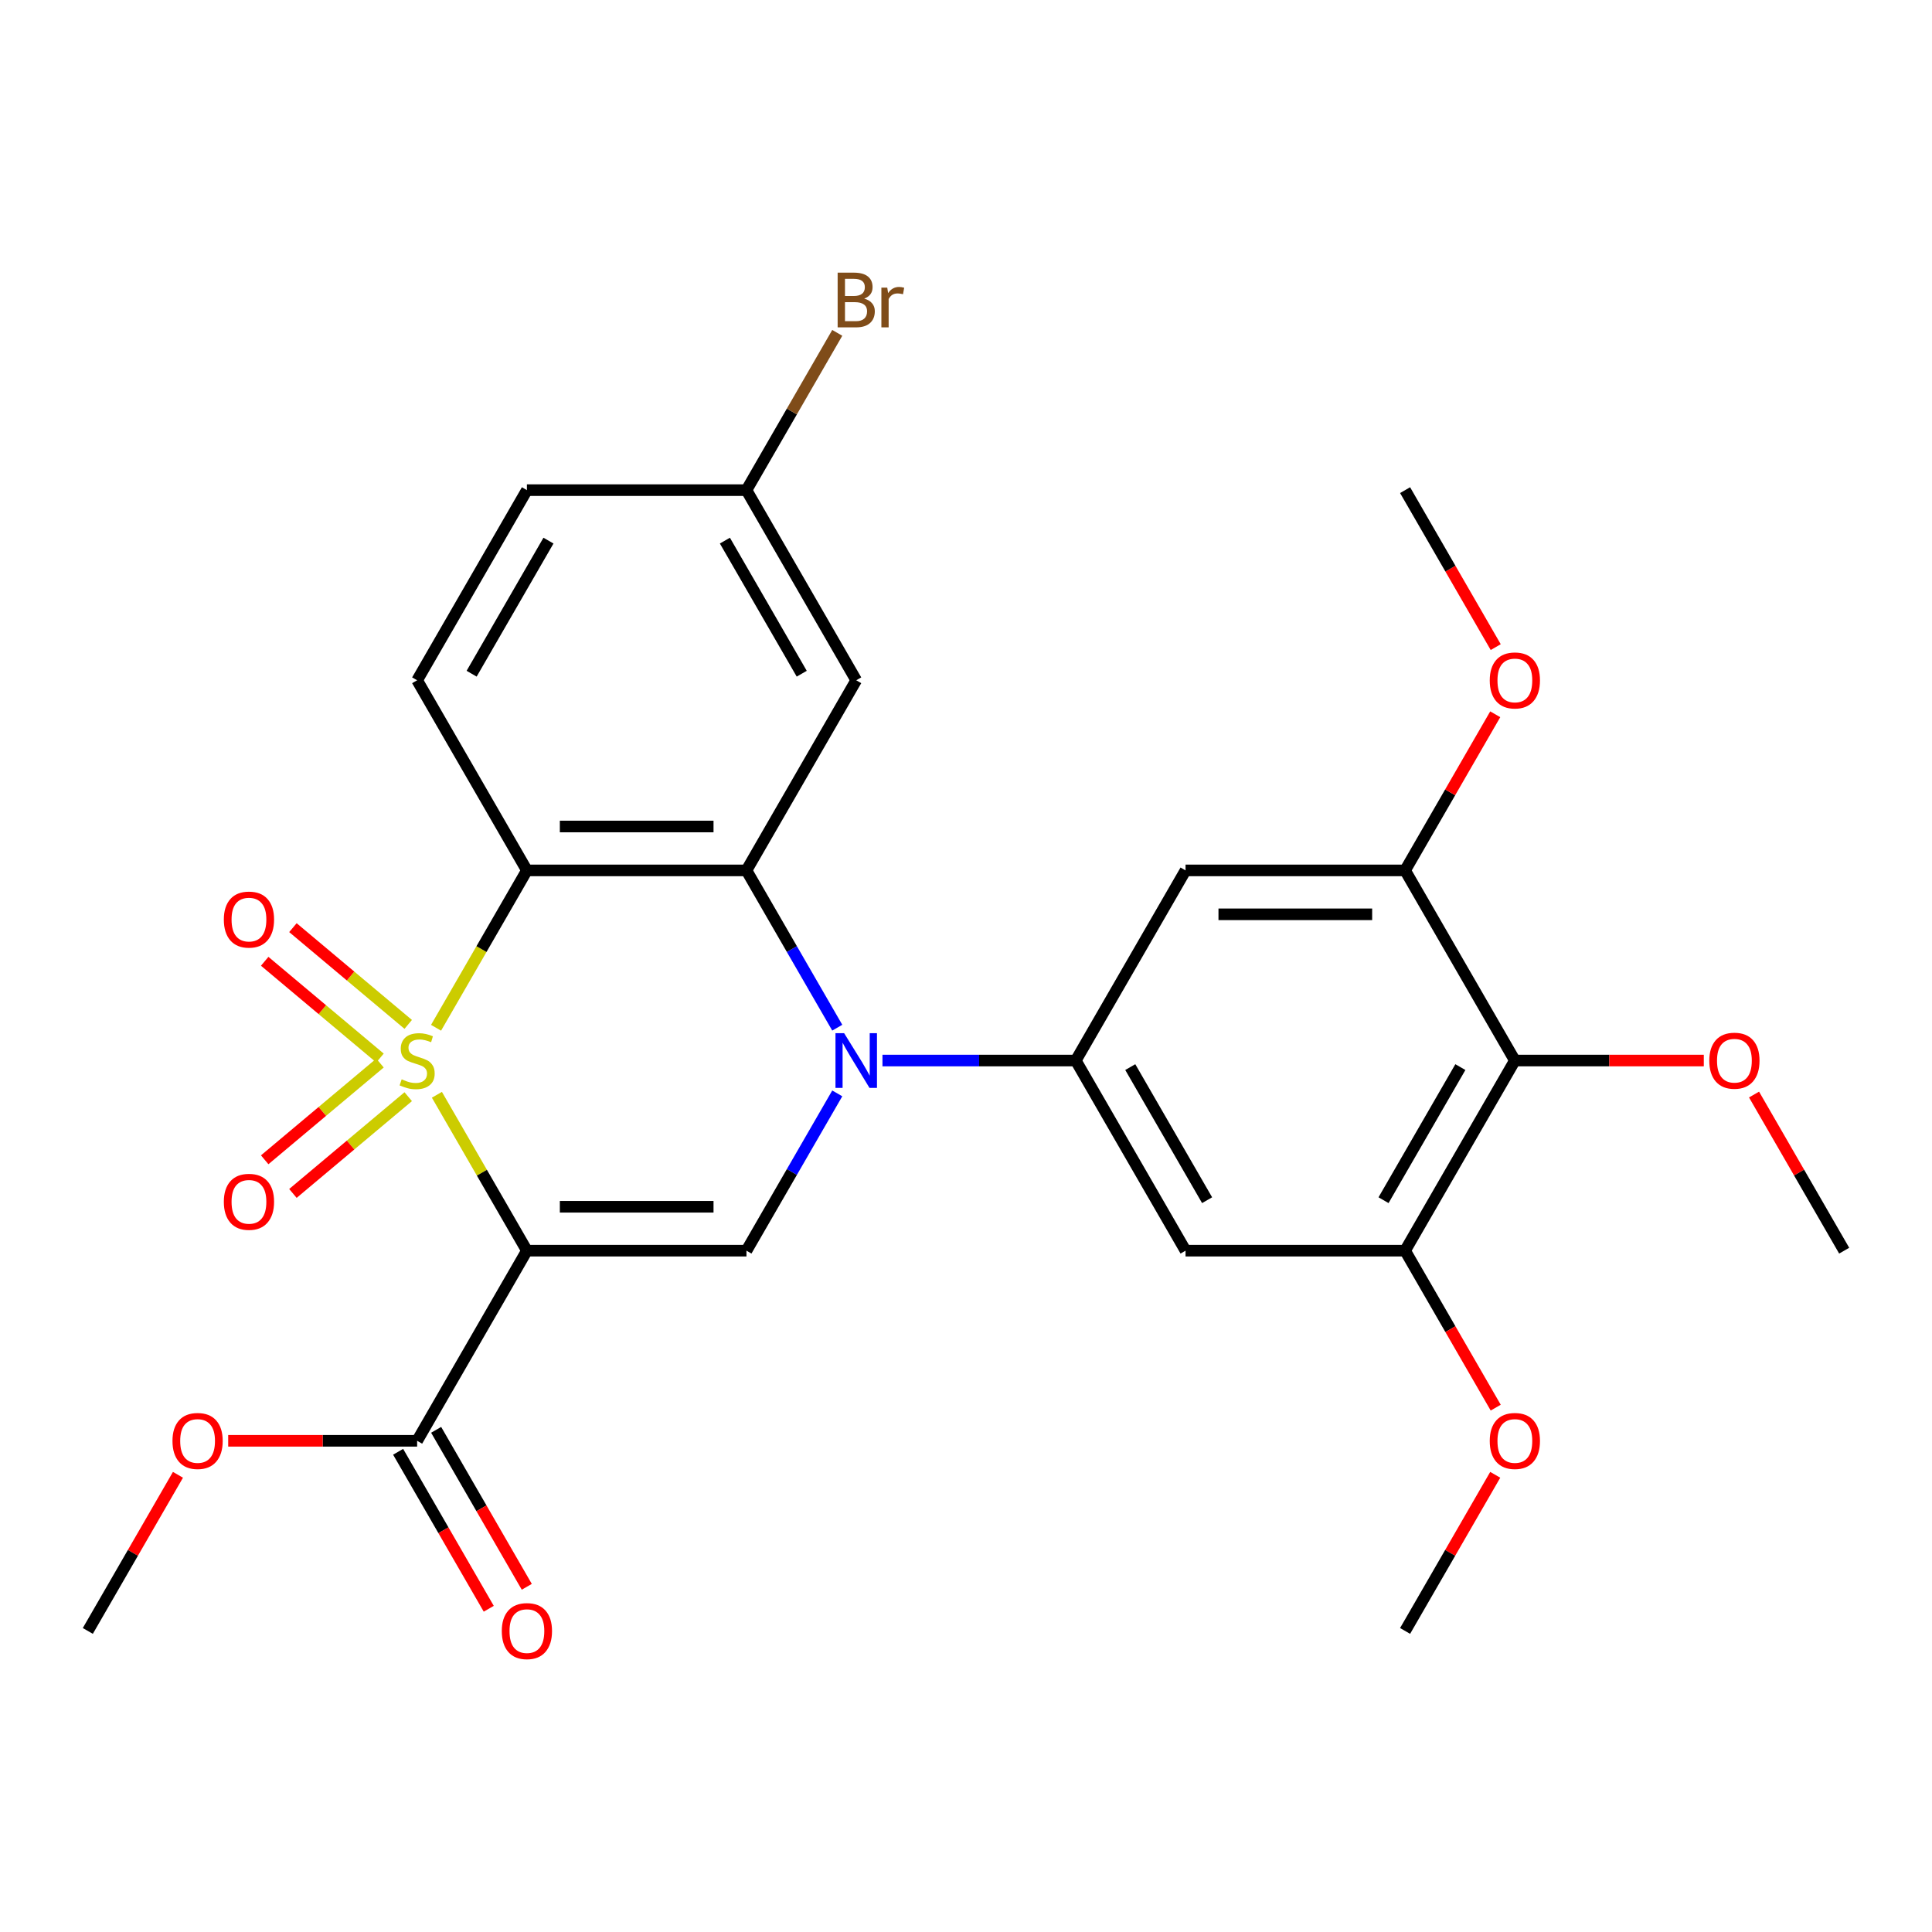 <?xml version='1.0' encoding='iso-8859-1'?>
<svg version='1.1' baseProfile='full'
              xmlns='http://www.w3.org/2000/svg'
                      xmlns:rdkit='http://www.rdkit.org/xml'
                      xmlns:xlink='http://www.w3.org/1999/xlink'
                  xml:space='preserve'
width='1000px' height='1000px' viewBox='0 0 1000 1000'>
<!-- END OF HEADER -->
<rect style='opacity:1.0;fill:#FFFFFF;stroke:none' width='1000' height='1000' x='0' y='0'> </rect>
<path class='bond-0' d='M 226.14,566.654 L 249.434,607' style='fill:none;fill-rule:evenodd;stroke:#CCCC00;stroke-width:6px;stroke-linecap:butt;stroke-linejoin:miter;stroke-opacity:1' />
<path class='bond-0' d='M 249.434,607 L 272.727,647.345' style='fill:none;fill-rule:evenodd;stroke:#000000;stroke-width:6px;stroke-linecap:butt;stroke-linejoin:miter;stroke-opacity:1' />
<path class='bond-1' d='M 225.701,531.972 L 249.214,491.247' style='fill:none;fill-rule:evenodd;stroke:#CCCC00;stroke-width:6px;stroke-linecap:butt;stroke-linejoin:miter;stroke-opacity:1' />
<path class='bond-1' d='M 249.214,491.247 L 272.727,450.521' style='fill:none;fill-rule:evenodd;stroke:#000000;stroke-width:6px;stroke-linecap:butt;stroke-linejoin:miter;stroke-opacity:1' />
<path class='bond-12' d='M 211.293,530.225 L 181.454,505.188' style='fill:none;fill-rule:evenodd;stroke:#CCCC00;stroke-width:6px;stroke-linecap:butt;stroke-linejoin:miter;stroke-opacity:1' />
<path class='bond-12' d='M 181.454,505.188 L 151.615,480.15' style='fill:none;fill-rule:evenodd;stroke:#FF0000;stroke-width:6px;stroke-linecap:butt;stroke-linejoin:miter;stroke-opacity:1' />
<path class='bond-12' d='M 196.684,547.635 L 166.845,522.598' style='fill:none;fill-rule:evenodd;stroke:#CCCC00;stroke-width:6px;stroke-linecap:butt;stroke-linejoin:miter;stroke-opacity:1' />
<path class='bond-12' d='M 166.845,522.598 L 137.006,497.56' style='fill:none;fill-rule:evenodd;stroke:#FF0000;stroke-width:6px;stroke-linecap:butt;stroke-linejoin:miter;stroke-opacity:1' />
<path class='bond-13' d='M 196.684,550.231 L 166.845,575.269' style='fill:none;fill-rule:evenodd;stroke:#CCCC00;stroke-width:6px;stroke-linecap:butt;stroke-linejoin:miter;stroke-opacity:1' />
<path class='bond-13' d='M 166.845,575.269 L 137.006,600.307' style='fill:none;fill-rule:evenodd;stroke:#FF0000;stroke-width:6px;stroke-linecap:butt;stroke-linejoin:miter;stroke-opacity:1' />
<path class='bond-13' d='M 211.293,567.641 L 181.454,592.679' style='fill:none;fill-rule:evenodd;stroke:#CCCC00;stroke-width:6px;stroke-linecap:butt;stroke-linejoin:miter;stroke-opacity:1' />
<path class='bond-13' d='M 181.454,592.679 L 151.615,617.717' style='fill:none;fill-rule:evenodd;stroke:#FF0000;stroke-width:6px;stroke-linecap:butt;stroke-linejoin:miter;stroke-opacity:1' />
<path class='bond-4' d='M 272.727,647.345 L 386.364,647.345' style='fill:none;fill-rule:evenodd;stroke:#000000;stroke-width:6px;stroke-linecap:butt;stroke-linejoin:miter;stroke-opacity:1' />
<path class='bond-4' d='M 289.773,624.618 L 369.318,624.618' style='fill:none;fill-rule:evenodd;stroke:#000000;stroke-width:6px;stroke-linecap:butt;stroke-linejoin:miter;stroke-opacity:1' />
<path class='bond-6' d='M 272.727,647.345 L 215.909,745.757' style='fill:none;fill-rule:evenodd;stroke:#000000;stroke-width:6px;stroke-linecap:butt;stroke-linejoin:miter;stroke-opacity:1' />
<path class='bond-3' d='M 272.727,450.521 L 386.364,450.521' style='fill:none;fill-rule:evenodd;stroke:#000000;stroke-width:6px;stroke-linecap:butt;stroke-linejoin:miter;stroke-opacity:1' />
<path class='bond-3' d='M 289.773,427.794 L 369.318,427.794' style='fill:none;fill-rule:evenodd;stroke:#000000;stroke-width:6px;stroke-linecap:butt;stroke-linejoin:miter;stroke-opacity:1' />
<path class='bond-15' d='M 272.727,450.521 L 215.909,352.109' style='fill:none;fill-rule:evenodd;stroke:#000000;stroke-width:6px;stroke-linecap:butt;stroke-linejoin:miter;stroke-opacity:1' />
<path class='bond-2' d='M 433.366,531.932 L 409.865,491.227' style='fill:none;fill-rule:evenodd;stroke:#0000FF;stroke-width:6px;stroke-linecap:butt;stroke-linejoin:miter;stroke-opacity:1' />
<path class='bond-2' d='M 409.865,491.227 L 386.364,450.521' style='fill:none;fill-rule:evenodd;stroke:#000000;stroke-width:6px;stroke-linecap:butt;stroke-linejoin:miter;stroke-opacity:1' />
<path class='bond-5' d='M 456.763,548.933 L 506.79,548.933' style='fill:none;fill-rule:evenodd;stroke:#0000FF;stroke-width:6px;stroke-linecap:butt;stroke-linejoin:miter;stroke-opacity:1' />
<path class='bond-5' d='M 506.79,548.933 L 556.818,548.933' style='fill:none;fill-rule:evenodd;stroke:#000000;stroke-width:6px;stroke-linecap:butt;stroke-linejoin:miter;stroke-opacity:1' />
<path class='bond-28' d='M 433.366,565.934 L 409.865,606.64' style='fill:none;fill-rule:evenodd;stroke:#0000FF;stroke-width:6px;stroke-linecap:butt;stroke-linejoin:miter;stroke-opacity:1' />
<path class='bond-28' d='M 409.865,606.64 L 386.364,647.345' style='fill:none;fill-rule:evenodd;stroke:#000000;stroke-width:6px;stroke-linecap:butt;stroke-linejoin:miter;stroke-opacity:1' />
<path class='bond-14' d='M 386.364,450.521 L 443.182,352.109' style='fill:none;fill-rule:evenodd;stroke:#000000;stroke-width:6px;stroke-linecap:butt;stroke-linejoin:miter;stroke-opacity:1' />
<path class='bond-8' d='M 556.818,548.933 L 613.636,450.521' style='fill:none;fill-rule:evenodd;stroke:#000000;stroke-width:6px;stroke-linecap:butt;stroke-linejoin:miter;stroke-opacity:1' />
<path class='bond-9' d='M 556.818,548.933 L 613.636,647.345' style='fill:none;fill-rule:evenodd;stroke:#000000;stroke-width:6px;stroke-linecap:butt;stroke-linejoin:miter;stroke-opacity:1' />
<path class='bond-9' d='M 585.023,552.331 L 624.796,621.22' style='fill:none;fill-rule:evenodd;stroke:#000000;stroke-width:6px;stroke-linecap:butt;stroke-linejoin:miter;stroke-opacity:1' />
<path class='bond-16' d='M 206.068,751.439 L 229.523,792.065' style='fill:none;fill-rule:evenodd;stroke:#000000;stroke-width:6px;stroke-linecap:butt;stroke-linejoin:miter;stroke-opacity:1' />
<path class='bond-16' d='M 229.523,792.065 L 252.978,832.69' style='fill:none;fill-rule:evenodd;stroke:#FF0000;stroke-width:6px;stroke-linecap:butt;stroke-linejoin:miter;stroke-opacity:1' />
<path class='bond-16' d='M 225.75,740.075 L 249.205,780.701' style='fill:none;fill-rule:evenodd;stroke:#000000;stroke-width:6px;stroke-linecap:butt;stroke-linejoin:miter;stroke-opacity:1' />
<path class='bond-16' d='M 249.205,780.701 L 272.661,821.326' style='fill:none;fill-rule:evenodd;stroke:#FF0000;stroke-width:6px;stroke-linecap:butt;stroke-linejoin:miter;stroke-opacity:1' />
<path class='bond-20' d='M 215.909,745.757 L 167.011,745.757' style='fill:none;fill-rule:evenodd;stroke:#000000;stroke-width:6px;stroke-linecap:butt;stroke-linejoin:miter;stroke-opacity:1' />
<path class='bond-20' d='M 167.011,745.757 L 118.114,745.757' style='fill:none;fill-rule:evenodd;stroke:#FF0000;stroke-width:6px;stroke-linecap:butt;stroke-linejoin:miter;stroke-opacity:1' />
<path class='bond-7' d='M 784.091,548.933 L 727.273,647.345' style='fill:none;fill-rule:evenodd;stroke:#000000;stroke-width:6px;stroke-linecap:butt;stroke-linejoin:miter;stroke-opacity:1' />
<path class='bond-7' d='M 755.886,552.331 L 716.113,621.22' style='fill:none;fill-rule:evenodd;stroke:#000000;stroke-width:6px;stroke-linecap:butt;stroke-linejoin:miter;stroke-opacity:1' />
<path class='bond-19' d='M 784.091,548.933 L 832.989,548.933' style='fill:none;fill-rule:evenodd;stroke:#000000;stroke-width:6px;stroke-linecap:butt;stroke-linejoin:miter;stroke-opacity:1' />
<path class='bond-19' d='M 832.989,548.933 L 881.886,548.933' style='fill:none;fill-rule:evenodd;stroke:#FF0000;stroke-width:6px;stroke-linecap:butt;stroke-linejoin:miter;stroke-opacity:1' />
<path class='bond-30' d='M 784.091,548.933 L 727.273,450.521' style='fill:none;fill-rule:evenodd;stroke:#000000;stroke-width:6px;stroke-linecap:butt;stroke-linejoin:miter;stroke-opacity:1' />
<path class='bond-11' d='M 613.636,450.521 L 727.273,450.521' style='fill:none;fill-rule:evenodd;stroke:#000000;stroke-width:6px;stroke-linecap:butt;stroke-linejoin:miter;stroke-opacity:1' />
<path class='bond-11' d='M 630.682,473.249 L 710.227,473.249' style='fill:none;fill-rule:evenodd;stroke:#000000;stroke-width:6px;stroke-linecap:butt;stroke-linejoin:miter;stroke-opacity:1' />
<path class='bond-10' d='M 613.636,647.345 L 727.273,647.345' style='fill:none;fill-rule:evenodd;stroke:#000000;stroke-width:6px;stroke-linecap:butt;stroke-linejoin:miter;stroke-opacity:1' />
<path class='bond-21' d='M 727.273,647.345 L 750.728,687.971' style='fill:none;fill-rule:evenodd;stroke:#000000;stroke-width:6px;stroke-linecap:butt;stroke-linejoin:miter;stroke-opacity:1' />
<path class='bond-21' d='M 750.728,687.971 L 774.183,728.596' style='fill:none;fill-rule:evenodd;stroke:#FF0000;stroke-width:6px;stroke-linecap:butt;stroke-linejoin:miter;stroke-opacity:1' />
<path class='bond-22' d='M 727.273,450.521 L 750.601,410.116' style='fill:none;fill-rule:evenodd;stroke:#000000;stroke-width:6px;stroke-linecap:butt;stroke-linejoin:miter;stroke-opacity:1' />
<path class='bond-22' d='M 750.601,410.116 L 773.929,369.71' style='fill:none;fill-rule:evenodd;stroke:#FF0000;stroke-width:6px;stroke-linecap:butt;stroke-linejoin:miter;stroke-opacity:1' />
<path class='bond-29' d='M 443.182,352.109 L 386.364,253.697' style='fill:none;fill-rule:evenodd;stroke:#000000;stroke-width:6px;stroke-linecap:butt;stroke-linejoin:miter;stroke-opacity:1' />
<path class='bond-29' d='M 414.977,348.711 L 375.204,279.823' style='fill:none;fill-rule:evenodd;stroke:#000000;stroke-width:6px;stroke-linecap:butt;stroke-linejoin:miter;stroke-opacity:1' />
<path class='bond-18' d='M 215.909,352.109 L 272.727,253.697' style='fill:none;fill-rule:evenodd;stroke:#000000;stroke-width:6px;stroke-linecap:butt;stroke-linejoin:miter;stroke-opacity:1' />
<path class='bond-18' d='M 244.114,348.711 L 283.887,279.823' style='fill:none;fill-rule:evenodd;stroke:#000000;stroke-width:6px;stroke-linecap:butt;stroke-linejoin:miter;stroke-opacity:1' />
<path class='bond-17' d='M 386.364,253.697 L 272.727,253.697' style='fill:none;fill-rule:evenodd;stroke:#000000;stroke-width:6px;stroke-linecap:butt;stroke-linejoin:miter;stroke-opacity:1' />
<path class='bond-23' d='M 386.364,253.697 L 409.865,212.992' style='fill:none;fill-rule:evenodd;stroke:#000000;stroke-width:6px;stroke-linecap:butt;stroke-linejoin:miter;stroke-opacity:1' />
<path class='bond-23' d='M 409.865,212.992 L 433.366,172.286' style='fill:none;fill-rule:evenodd;stroke:#7F4C19;stroke-width:6px;stroke-linecap:butt;stroke-linejoin:miter;stroke-opacity:1' />
<path class='bond-24' d='M 907.889,566.534 L 931.217,606.94' style='fill:none;fill-rule:evenodd;stroke:#FF0000;stroke-width:6px;stroke-linecap:butt;stroke-linejoin:miter;stroke-opacity:1' />
<path class='bond-24' d='M 931.217,606.94 L 954.545,647.345' style='fill:none;fill-rule:evenodd;stroke:#000000;stroke-width:6px;stroke-linecap:butt;stroke-linejoin:miter;stroke-opacity:1' />
<path class='bond-25' d='M 92.111,763.358 L 68.783,803.764' style='fill:none;fill-rule:evenodd;stroke:#FF0000;stroke-width:6px;stroke-linecap:butt;stroke-linejoin:miter;stroke-opacity:1' />
<path class='bond-25' d='M 68.783,803.764 L 45.455,844.169' style='fill:none;fill-rule:evenodd;stroke:#000000;stroke-width:6px;stroke-linecap:butt;stroke-linejoin:miter;stroke-opacity:1' />
<path class='bond-27' d='M 773.929,763.358 L 750.601,803.764' style='fill:none;fill-rule:evenodd;stroke:#FF0000;stroke-width:6px;stroke-linecap:butt;stroke-linejoin:miter;stroke-opacity:1' />
<path class='bond-27' d='M 750.601,803.764 L 727.273,844.169' style='fill:none;fill-rule:evenodd;stroke:#000000;stroke-width:6px;stroke-linecap:butt;stroke-linejoin:miter;stroke-opacity:1' />
<path class='bond-26' d='M 774.183,334.948 L 750.728,294.323' style='fill:none;fill-rule:evenodd;stroke:#FF0000;stroke-width:6px;stroke-linecap:butt;stroke-linejoin:miter;stroke-opacity:1' />
<path class='bond-26' d='M 750.728,294.323 L 727.273,253.697' style='fill:none;fill-rule:evenodd;stroke:#000000;stroke-width:6px;stroke-linecap:butt;stroke-linejoin:miter;stroke-opacity:1' />
<path  class='atom-0' d='M 207.909 558.653
Q 208.229 558.773, 209.549 559.333
Q 210.869 559.893, 212.309 560.253
Q 213.789 560.573, 215.229 560.573
Q 217.909 560.573, 219.469 559.293
Q 221.029 557.973, 221.029 555.693
Q 221.029 554.133, 220.229 553.173
Q 219.469 552.213, 218.269 551.693
Q 217.069 551.173, 215.069 550.573
Q 212.549 549.813, 211.029 549.093
Q 209.549 548.373, 208.469 546.853
Q 207.429 545.333, 207.429 542.773
Q 207.429 539.213, 209.829 537.013
Q 212.269 534.813, 217.069 534.813
Q 220.349 534.813, 224.069 536.373
L 223.149 539.453
Q 219.749 538.053, 217.189 538.053
Q 214.429 538.053, 212.909 539.213
Q 211.389 540.333, 211.429 542.293
Q 211.429 543.813, 212.189 544.733
Q 212.989 545.653, 214.109 546.173
Q 215.269 546.693, 217.189 547.293
Q 219.749 548.093, 221.269 548.893
Q 222.789 549.693, 223.869 551.333
Q 224.989 552.933, 224.989 555.693
Q 224.989 559.613, 222.349 561.733
Q 219.749 563.813, 215.389 563.813
Q 212.869 563.813, 210.949 563.253
Q 209.069 562.733, 206.829 561.813
L 207.909 558.653
' fill='#CCCC00'/>
<path  class='atom-3' d='M 436.922 534.773
L 446.202 549.773
Q 447.122 551.253, 448.602 553.933
Q 450.082 556.613, 450.162 556.773
L 450.162 534.773
L 453.922 534.773
L 453.922 563.093
L 450.042 563.093
L 440.082 546.693
Q 438.922 544.773, 437.682 542.573
Q 436.482 540.373, 436.122 539.693
L 436.122 563.093
L 432.442 563.093
L 432.442 534.773
L 436.922 534.773
' fill='#0000FF'/>
<path  class='atom-13' d='M 115.859 475.969
Q 115.859 469.169, 119.219 465.369
Q 122.579 461.569, 128.859 461.569
Q 135.139 461.569, 138.499 465.369
Q 141.859 469.169, 141.859 475.969
Q 141.859 482.849, 138.459 486.769
Q 135.059 490.649, 128.859 490.649
Q 122.619 490.649, 119.219 486.769
Q 115.859 482.889, 115.859 475.969
M 128.859 487.449
Q 133.179 487.449, 135.499 484.569
Q 137.859 481.649, 137.859 475.969
Q 137.859 470.409, 135.499 467.609
Q 133.179 464.769, 128.859 464.769
Q 124.539 464.769, 122.179 467.569
Q 119.859 470.369, 119.859 475.969
Q 119.859 481.689, 122.179 484.569
Q 124.539 487.449, 128.859 487.449
' fill='#FF0000'/>
<path  class='atom-14' d='M 115.859 622.057
Q 115.859 615.257, 119.219 611.457
Q 122.579 607.657, 128.859 607.657
Q 135.139 607.657, 138.499 611.457
Q 141.859 615.257, 141.859 622.057
Q 141.859 628.937, 138.459 632.857
Q 135.059 636.737, 128.859 636.737
Q 122.619 636.737, 119.219 632.857
Q 115.859 628.977, 115.859 622.057
M 128.859 633.537
Q 133.179 633.537, 135.499 630.657
Q 137.859 627.737, 137.859 622.057
Q 137.859 616.497, 135.499 613.697
Q 133.179 610.857, 128.859 610.857
Q 124.539 610.857, 122.179 613.657
Q 119.859 616.457, 119.859 622.057
Q 119.859 627.777, 122.179 630.657
Q 124.539 633.537, 128.859 633.537
' fill='#FF0000'/>
<path  class='atom-17' d='M 259.727 844.249
Q 259.727 837.449, 263.087 833.649
Q 266.447 829.849, 272.727 829.849
Q 279.007 829.849, 282.367 833.649
Q 285.727 837.449, 285.727 844.249
Q 285.727 851.129, 282.327 855.049
Q 278.927 858.929, 272.727 858.929
Q 266.487 858.929, 263.087 855.049
Q 259.727 851.169, 259.727 844.249
M 272.727 855.729
Q 277.047 855.729, 279.367 852.849
Q 281.727 849.929, 281.727 844.249
Q 281.727 838.689, 279.367 835.889
Q 277.047 833.049, 272.727 833.049
Q 268.407 833.049, 266.047 835.849
Q 263.727 838.649, 263.727 844.249
Q 263.727 849.969, 266.047 852.849
Q 268.407 855.729, 272.727 855.729
' fill='#FF0000'/>
<path  class='atom-20' d='M 884.727 549.013
Q 884.727 542.213, 888.087 538.413
Q 891.447 534.613, 897.727 534.613
Q 904.007 534.613, 907.367 538.413
Q 910.727 542.213, 910.727 549.013
Q 910.727 555.893, 907.327 559.813
Q 903.927 563.693, 897.727 563.693
Q 891.487 563.693, 888.087 559.813
Q 884.727 555.933, 884.727 549.013
M 897.727 560.493
Q 902.047 560.493, 904.367 557.613
Q 906.727 554.693, 906.727 549.013
Q 906.727 543.453, 904.367 540.653
Q 902.047 537.813, 897.727 537.813
Q 893.407 537.813, 891.047 540.613
Q 888.727 543.413, 888.727 549.013
Q 888.727 554.733, 891.047 557.613
Q 893.407 560.493, 897.727 560.493
' fill='#FF0000'/>
<path  class='atom-21' d='M 89.273 745.837
Q 89.273 739.037, 92.633 735.237
Q 95.993 731.437, 102.273 731.437
Q 108.553 731.437, 111.913 735.237
Q 115.273 739.037, 115.273 745.837
Q 115.273 752.717, 111.873 756.637
Q 108.473 760.517, 102.273 760.517
Q 96.033 760.517, 92.633 756.637
Q 89.273 752.757, 89.273 745.837
M 102.273 757.317
Q 106.593 757.317, 108.913 754.437
Q 111.273 751.517, 111.273 745.837
Q 111.273 740.277, 108.913 737.477
Q 106.593 734.637, 102.273 734.637
Q 97.953 734.637, 95.593 737.437
Q 93.273 740.237, 93.273 745.837
Q 93.273 751.557, 95.593 754.437
Q 97.953 757.317, 102.273 757.317
' fill='#FF0000'/>
<path  class='atom-22' d='M 771.091 745.837
Q 771.091 739.037, 774.451 735.237
Q 777.811 731.437, 784.091 731.437
Q 790.371 731.437, 793.731 735.237
Q 797.091 739.037, 797.091 745.837
Q 797.091 752.717, 793.691 756.637
Q 790.291 760.517, 784.091 760.517
Q 777.851 760.517, 774.451 756.637
Q 771.091 752.757, 771.091 745.837
M 784.091 757.317
Q 788.411 757.317, 790.731 754.437
Q 793.091 751.517, 793.091 745.837
Q 793.091 740.277, 790.731 737.477
Q 788.411 734.637, 784.091 734.637
Q 779.771 734.637, 777.411 737.437
Q 775.091 740.237, 775.091 745.837
Q 775.091 751.557, 777.411 754.437
Q 779.771 757.317, 784.091 757.317
' fill='#FF0000'/>
<path  class='atom-23' d='M 771.091 352.189
Q 771.091 345.389, 774.451 341.589
Q 777.811 337.789, 784.091 337.789
Q 790.371 337.789, 793.731 341.589
Q 797.091 345.389, 797.091 352.189
Q 797.091 359.069, 793.691 362.989
Q 790.291 366.869, 784.091 366.869
Q 777.851 366.869, 774.451 362.989
Q 771.091 359.109, 771.091 352.189
M 784.091 363.669
Q 788.411 363.669, 790.731 360.789
Q 793.091 357.869, 793.091 352.189
Q 793.091 346.629, 790.731 343.829
Q 788.411 340.989, 784.091 340.989
Q 779.771 340.989, 777.411 343.789
Q 775.091 346.589, 775.091 352.189
Q 775.091 357.909, 777.411 360.789
Q 779.771 363.669, 784.091 363.669
' fill='#FF0000'/>
<path  class='atom-24' d='M 447.322 154.565
Q 450.042 155.325, 451.402 157.005
Q 452.802 158.645, 452.802 161.085
Q 452.802 165.005, 450.282 167.245
Q 447.802 169.445, 443.082 169.445
L 433.562 169.445
L 433.562 141.125
L 441.922 141.125
Q 446.762 141.125, 449.202 143.085
Q 451.642 145.045, 451.642 148.645
Q 451.642 152.925, 447.322 154.565
M 437.362 144.325
L 437.362 153.205
L 441.922 153.205
Q 444.722 153.205, 446.162 152.085
Q 447.642 150.925, 447.642 148.645
Q 447.642 144.325, 441.922 144.325
L 437.362 144.325
M 443.082 166.245
Q 445.842 166.245, 447.322 164.925
Q 448.802 163.605, 448.802 161.085
Q 448.802 158.765, 447.162 157.605
Q 445.562 156.405, 442.482 156.405
L 437.362 156.405
L 437.362 166.245
L 443.082 166.245
' fill='#7F4C19'/>
<path  class='atom-24' d='M 459.242 148.885
L 459.682 151.725
Q 461.842 148.525, 465.362 148.525
Q 466.482 148.525, 468.002 148.925
L 467.402 152.285
Q 465.682 151.885, 464.722 151.885
Q 463.042 151.885, 461.922 152.565
Q 460.842 153.205, 459.962 154.765
L 459.962 169.445
L 456.202 169.445
L 456.202 148.885
L 459.242 148.885
' fill='#7F4C19'/>
</svg>
